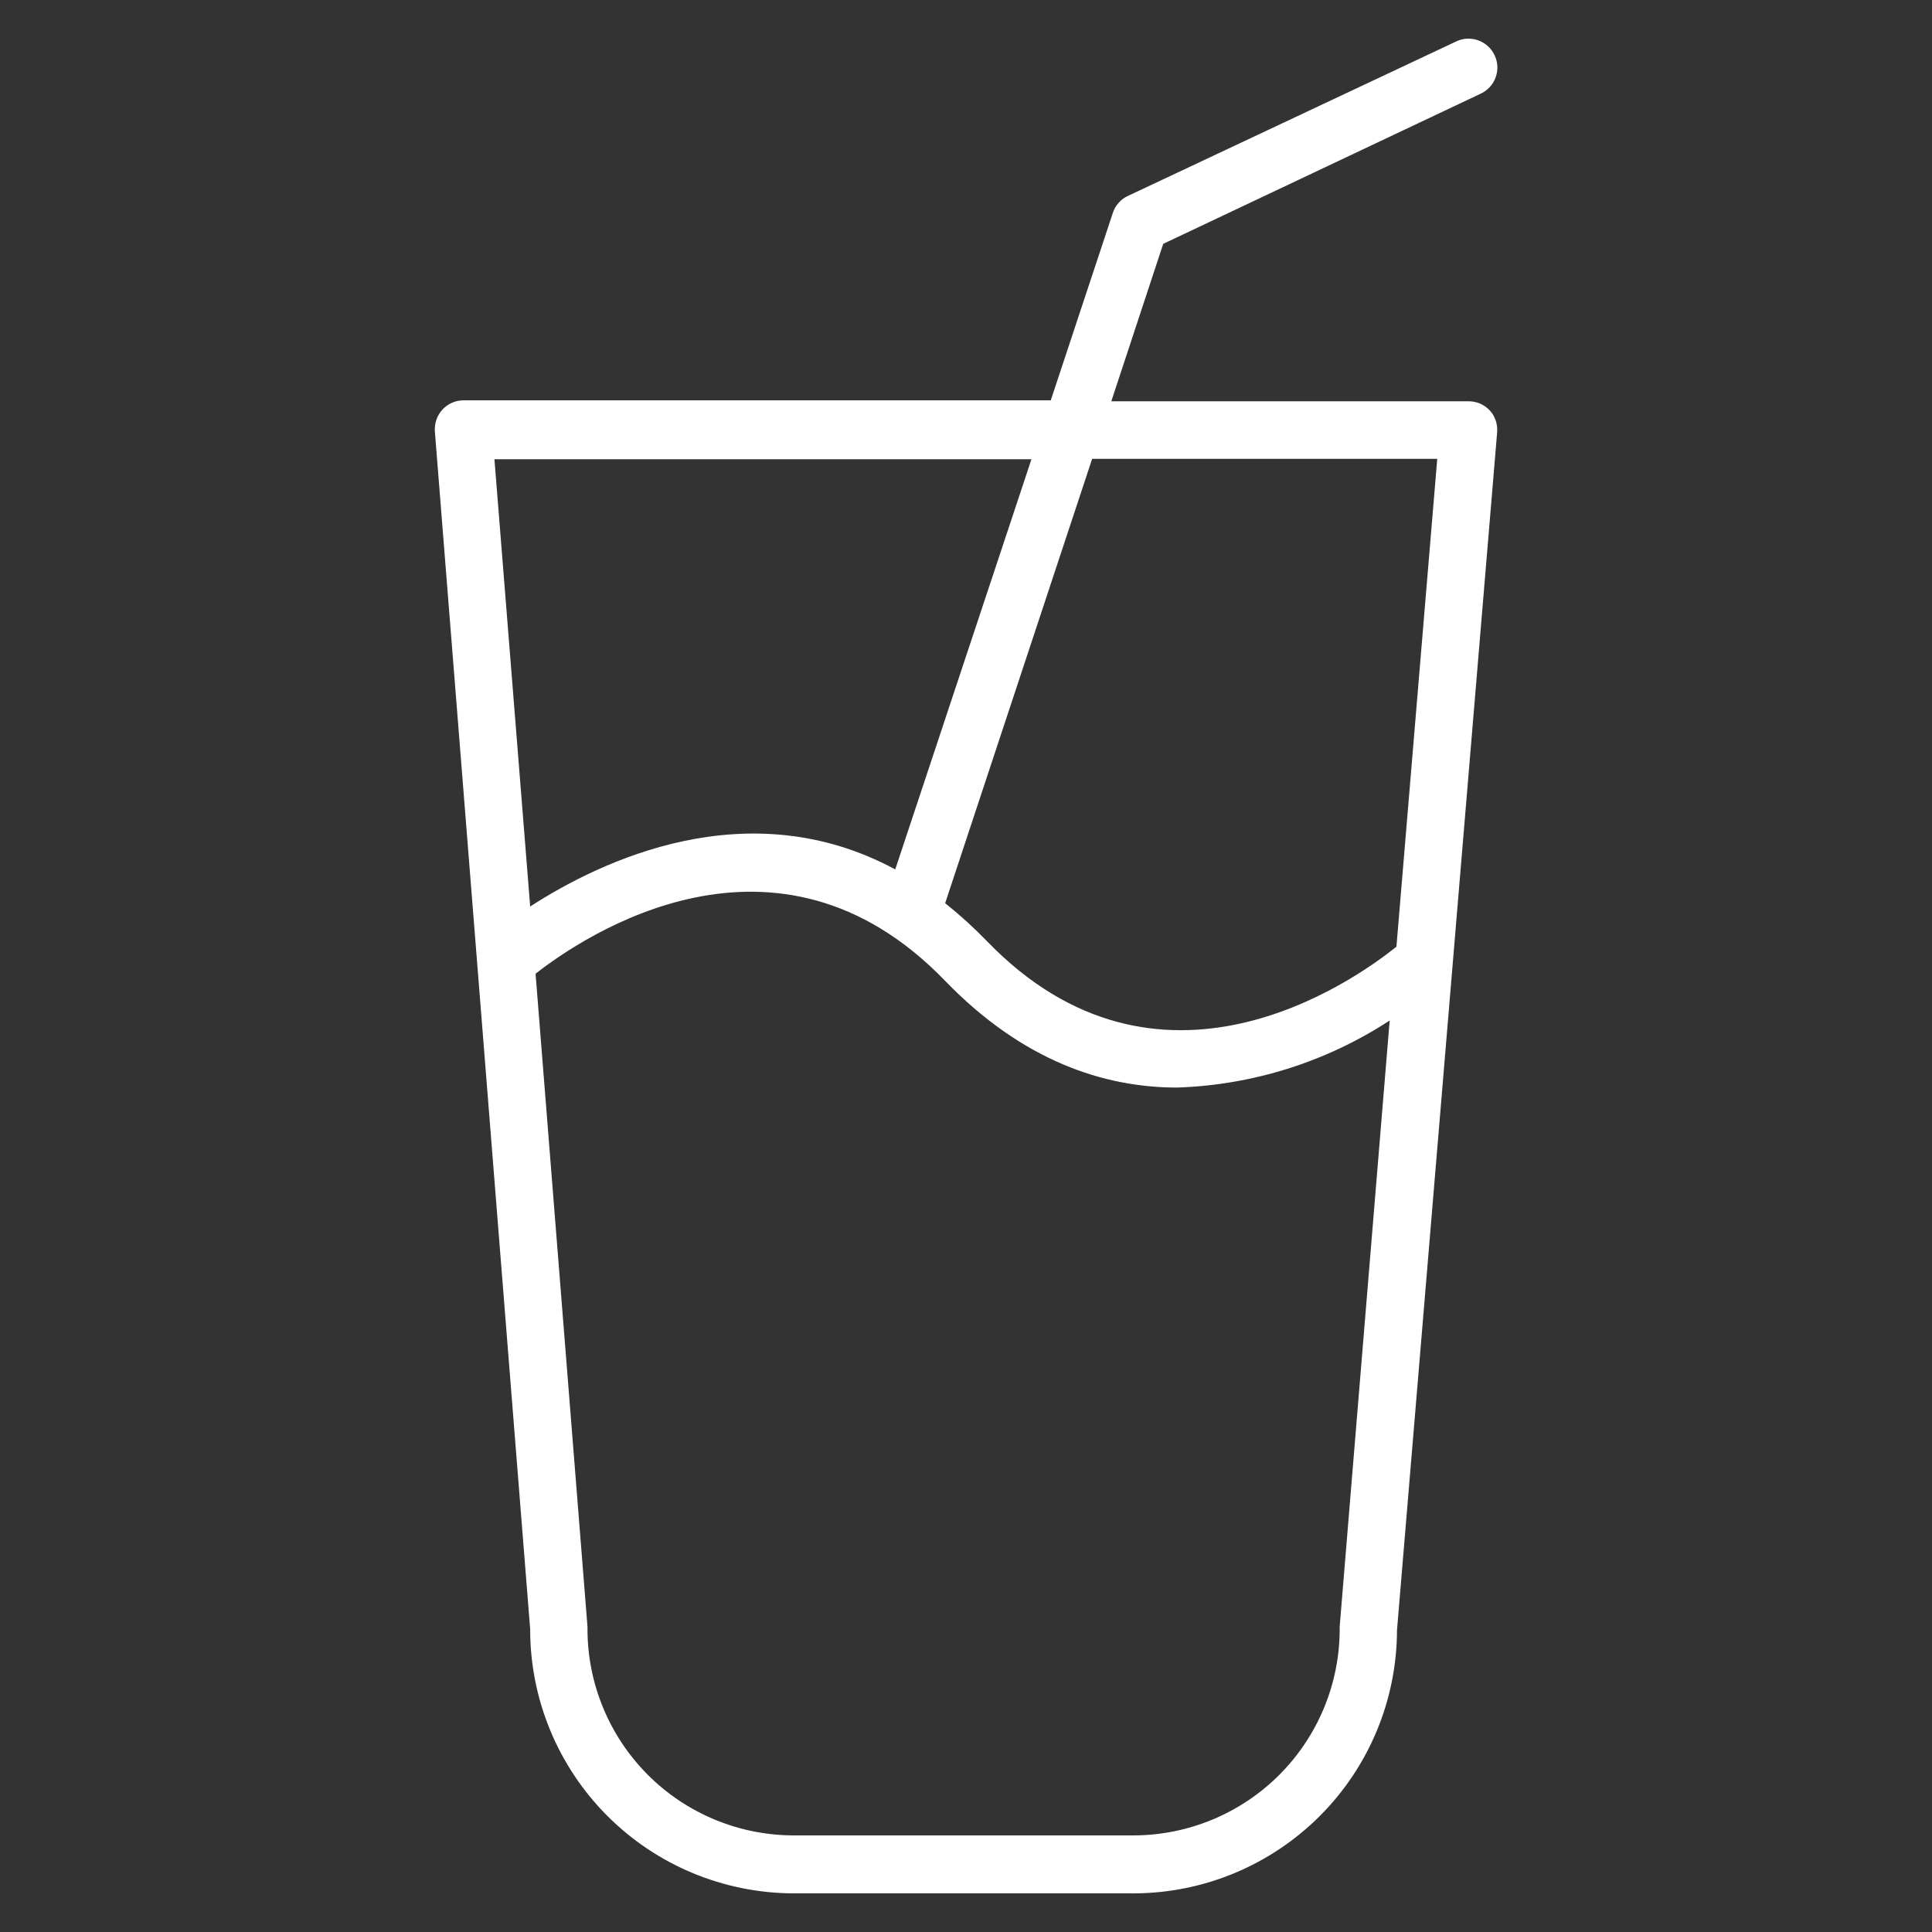 <svg width="24" height="24" viewBox="0 0 24 24" fill="none" xmlns="http://www.w3.org/2000/svg">
<rect x="0" y="0" width="24" height="24" fill="#333333" stroke="none"/>
<path d="M18.24 4.985H13.805L14.45 3.029L18.393 1.164C18.48 1.124 18.547 1.051 18.579 0.962C18.612 0.872 18.608 0.774 18.567 0.688C18.527 0.601 18.455 0.535 18.365 0.502C18.276 0.469 18.177 0.473 18.091 0.514L14.011 2.434C13.967 2.454 13.928 2.483 13.896 2.52C13.863 2.556 13.839 2.599 13.824 2.645L13.053 4.973H5.76C5.71 4.973 5.661 4.983 5.616 5.003C5.57 5.022 5.53 5.052 5.496 5.088C5.463 5.125 5.437 5.167 5.421 5.214C5.405 5.261 5.399 5.31 5.402 5.359L6.586 20.239C6.585 21.107 6.929 21.939 7.541 22.554C8.153 23.169 8.984 23.516 9.852 23.52H14.088C14.954 23.517 15.783 23.171 16.395 22.559C17.007 21.947 17.352 21.117 17.354 20.251L18.598 5.371C18.602 5.322 18.596 5.272 18.581 5.225C18.565 5.178 18.54 5.134 18.506 5.098C18.472 5.062 18.431 5.033 18.385 5.013C18.339 4.994 18.29 4.984 18.24 4.985ZM6.142 5.705H12.813L11.121 10.8C9.29 9.814 7.466 10.692 6.586 11.261L6.142 5.705ZM16.642 20.206V20.237C16.642 20.915 16.373 21.565 15.894 22.046C15.415 22.526 14.766 22.797 14.088 22.8H9.852C9.174 22.797 8.524 22.526 8.046 22.046C7.567 21.565 7.298 20.915 7.298 20.237V20.208L6.653 12.096C7.243 11.633 9.641 10.006 11.743 12.187C12.703 13.178 13.711 13.51 14.623 13.51C15.563 13.479 16.476 13.191 17.263 12.677L16.642 20.206ZM17.347 11.76C16.812 12.19 14.393 13.903 12.257 11.688C12.095 11.521 11.923 11.365 11.741 11.22L13.567 5.7H17.854L17.347 11.76Z" fill="white"/>
</svg>
